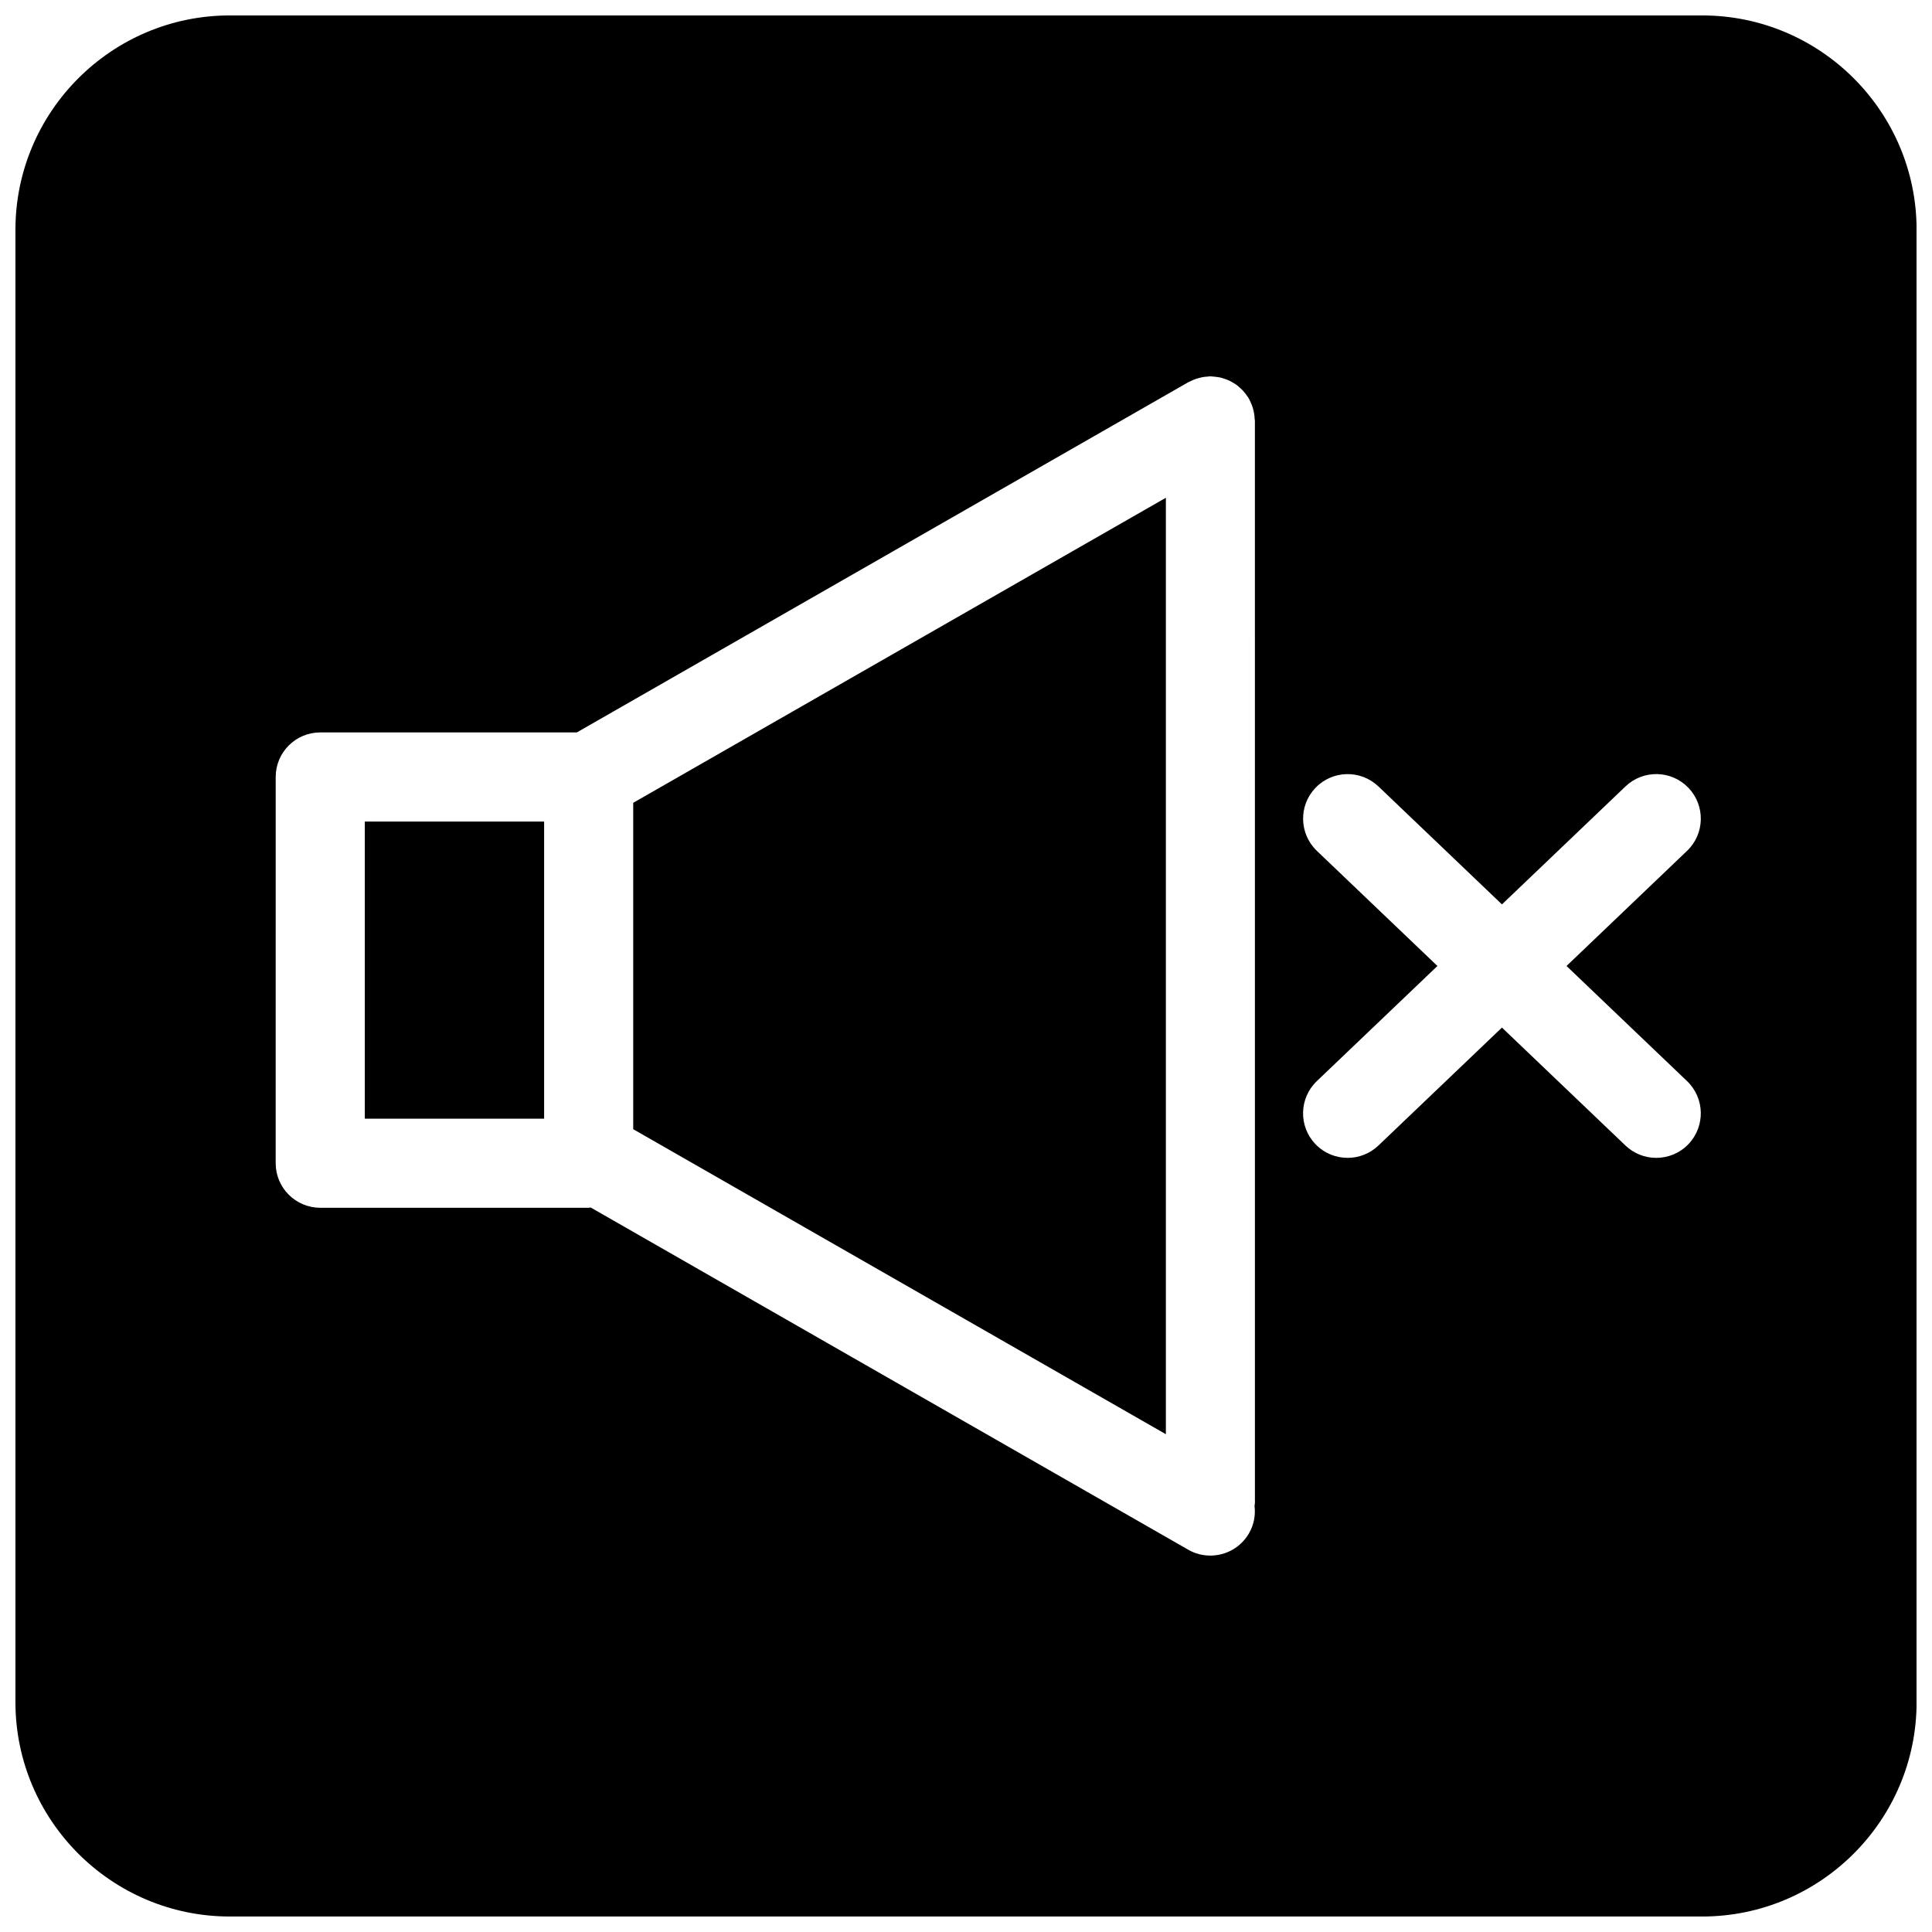 <?xml version="1.0" encoding="UTF-8"?>
<!-- Uploaded to: SVG Repo, www.svgrepo.com, Generator: SVG Repo Mixer Tools -->
<svg width="800px" height="800px" version="1.1" viewBox="144 144 512 512" xmlns="http://www.w3.org/2000/svg">
 <defs>
  <clipPath id="a">
   <path d="m148.09 148.09h503.81v503.81h-503.81z"/>
  </clipPath>
 </defs>
 <path d="m311.81 443.25 141.16 80.832v-248.17l-141.16 80.84z"/>
 <path d="m240.68 361.72h47.516v78.742h-47.516z"/>
 <g clip-path="url(#a)">
  <path d="m595.09 148.09h-390.18c-31.332 0-56.82 25.496-56.82 56.828v390.15c0 31.34 25.488 56.828 56.82 56.828h390.18c31.332 0 56.828-25.488 56.828-56.828v-390.16c0-31.332-25.488-56.82-56.828-56.82zm-118.5 393.83c0 0.402-0.078 0.789-0.125 1.164 0.293 2.418-0.141 4.953-1.449 7.227-2.188 3.809-6.164 5.934-10.258 5.934-1.984 0-4.023-0.488-5.856-1.551l-158.35-90.688c-0.18 0.016-0.363 0.062-0.551 0.062h-71.133c-6.519 0-11.809-5.289-11.809-11.809l0.004-102.35c0-6.527 5.289-11.809 11.809-11.809h67.992l162.05-92.812c0.172-0.102 0.387-0.156 0.582-0.262 0.371-0.188 0.781-0.371 1.188-0.527 0.324-0.125 0.66-0.219 1-0.309 0.41-0.109 0.797-0.203 1.227-0.277 0.371-0.062 0.738-0.086 1.109-0.109 0.25-0.016 0.496-0.078 0.762-0.078 0.156 0 0.309 0.039 0.465 0.047 0.371 0.016 0.707 0.062 1.062 0.109 0.434 0.047 0.859 0.109 1.273 0.211 0.309 0.078 0.598 0.172 0.891 0.277 0.426 0.148 0.844 0.293 1.242 0.473 0.309 0.141 0.582 0.309 0.867 0.473 0.363 0.203 0.73 0.418 1.07 0.652 0.293 0.211 0.559 0.465 0.836 0.699 0.293 0.27 0.582 0.52 0.852 0.805 0.242 0.262 0.473 0.551 0.699 0.836 0.25 0.34 0.512 0.668 0.738 1.023 0.062 0.125 0.164 0.211 0.219 0.34 0.117 0.195 0.164 0.41 0.277 0.598 0.18 0.379 0.355 0.754 0.504 1.156 0.141 0.355 0.242 0.715 0.34 1.078 0.094 0.371 0.18 0.746 0.242 1.133 0.078 0.418 0.109 0.828 0.125 1.234 0.016 0.219 0.078 0.441 0.078 0.668l0.004 286.38zm114.49-111.42c4.715 4.504 4.887 11.973 0.387 16.695-2.32 2.434-5.422 3.652-8.551 3.652-2.922 0-5.856-1.086-8.148-3.266l-32.738-31.262-32.738 31.262c-2.289 2.18-5.227 3.266-8.148 3.266-3.117 0-6.227-1.219-8.551-3.652-4.504-4.723-4.328-12.195 0.387-16.695l31.953-30.504-31.945-30.504c-4.715-4.512-4.887-11.98-0.387-16.695 4.512-4.715 11.973-4.879 16.695-0.387l32.738 31.262 32.738-31.262c4.723-4.504 12.195-4.336 16.695 0.387 4.504 4.723 4.328 12.195-0.387 16.695l-31.934 30.504z"/>
 </g>
</svg>